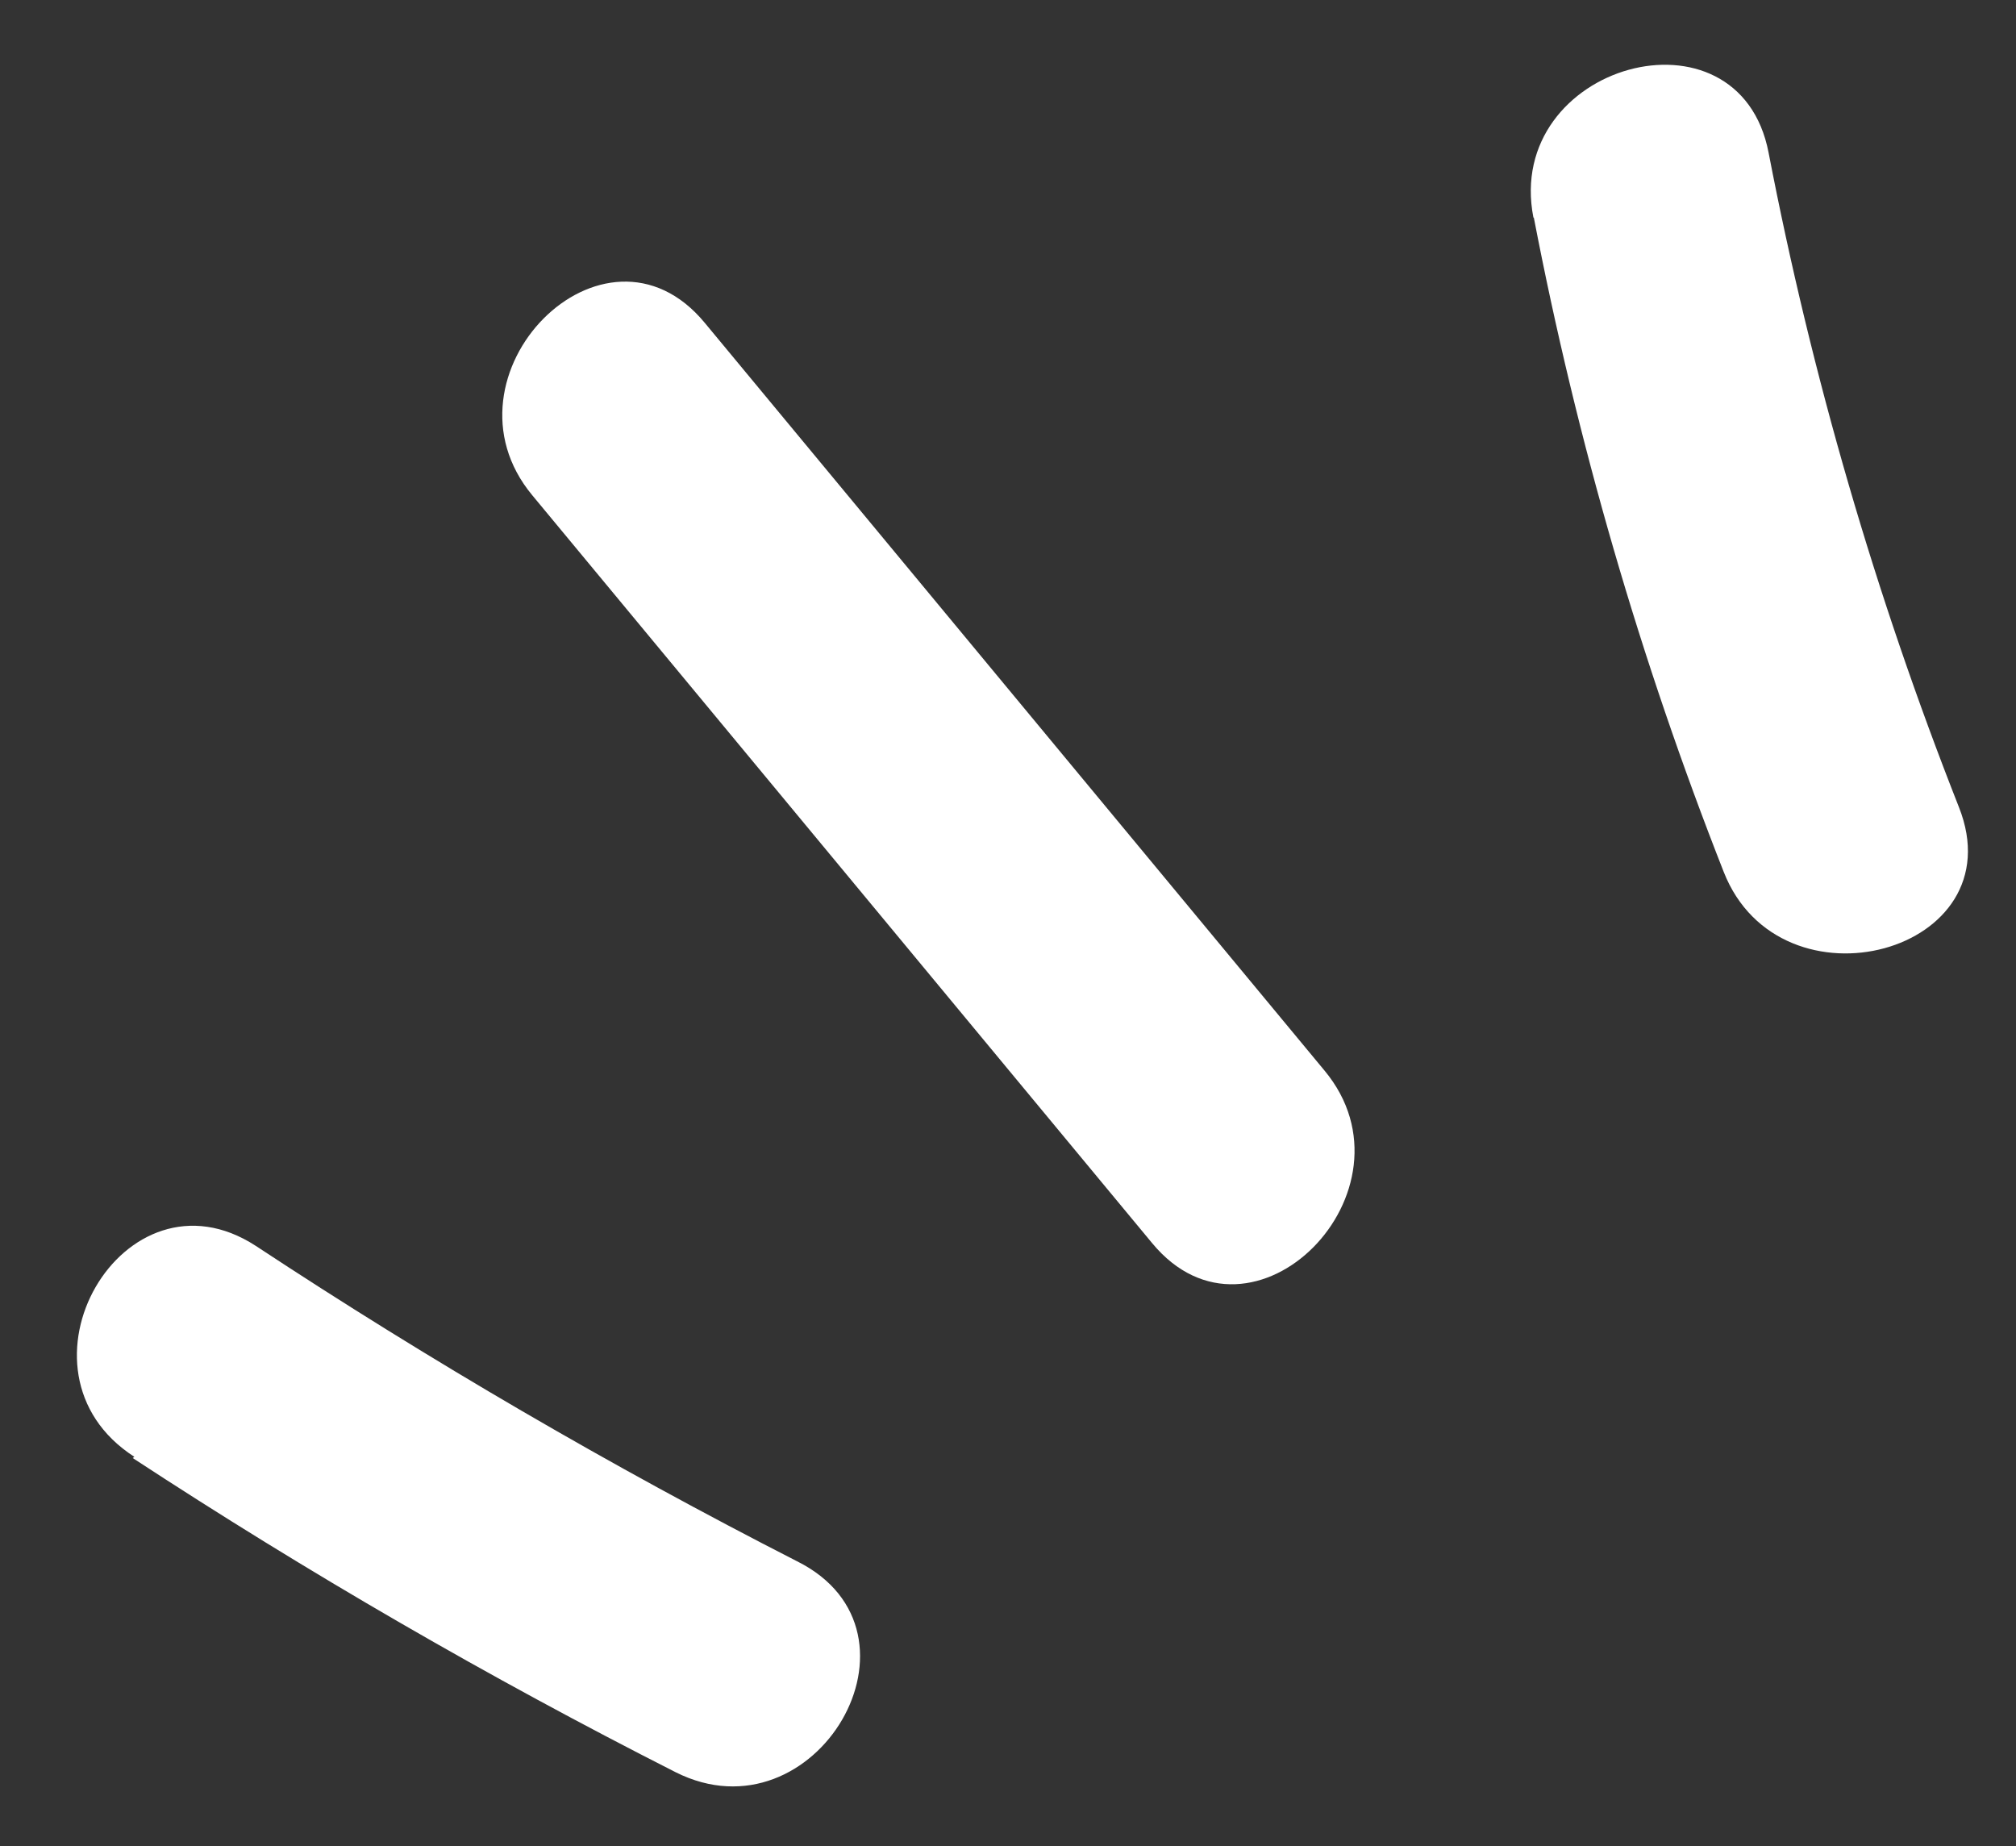<?xml version="1.0" encoding="UTF-8" standalone="no"?><svg xmlns="http://www.w3.org/2000/svg" xmlns:xlink="http://www.w3.org/1999/xlink" fill="#000000" height="45.6" preserveAspectRatio="xMidYMid meet" version="1" viewBox="-1.9 -1.6 49.8 45.6" width="49.8" zoomAndPan="magnify"><rect x="-1.9" y="-1.6" width="49.8" height="45.6" fill="#333333" stroke="none"/><g fill="#ffffff" id="change1_1"><path d="M1.379,34.414c4.324,2.832,8.801,5.422,13.41,7.76c3.46,1.74,6.51-3.46,3-5.21 c-4.597-2.349-9.06-4.949-13.37-7.79c-3.26-2.12-6.29,3.09-3,5.21L1.379,34.414z" fill="inherit"/><path d="M11.249,10.634l15.31,18.47c2.48,3,6.72-1.3,4.26-4.26l-15.31-18.47 C13.029,3.374,8.789,7.674,11.249,10.634z" fill="inherit"/><path d="M35.989,3.774c1.062,5.52,2.632,10.929,4.69,16.16c1.4,3.57,7.24,2,5.81-1.6 c-2.062-5.23-3.635-10.64-4.7-16.16c-0.73-3.81-6.55-2.19-5.81,1.6H35.989z" fill="inherit"/></g></svg>
